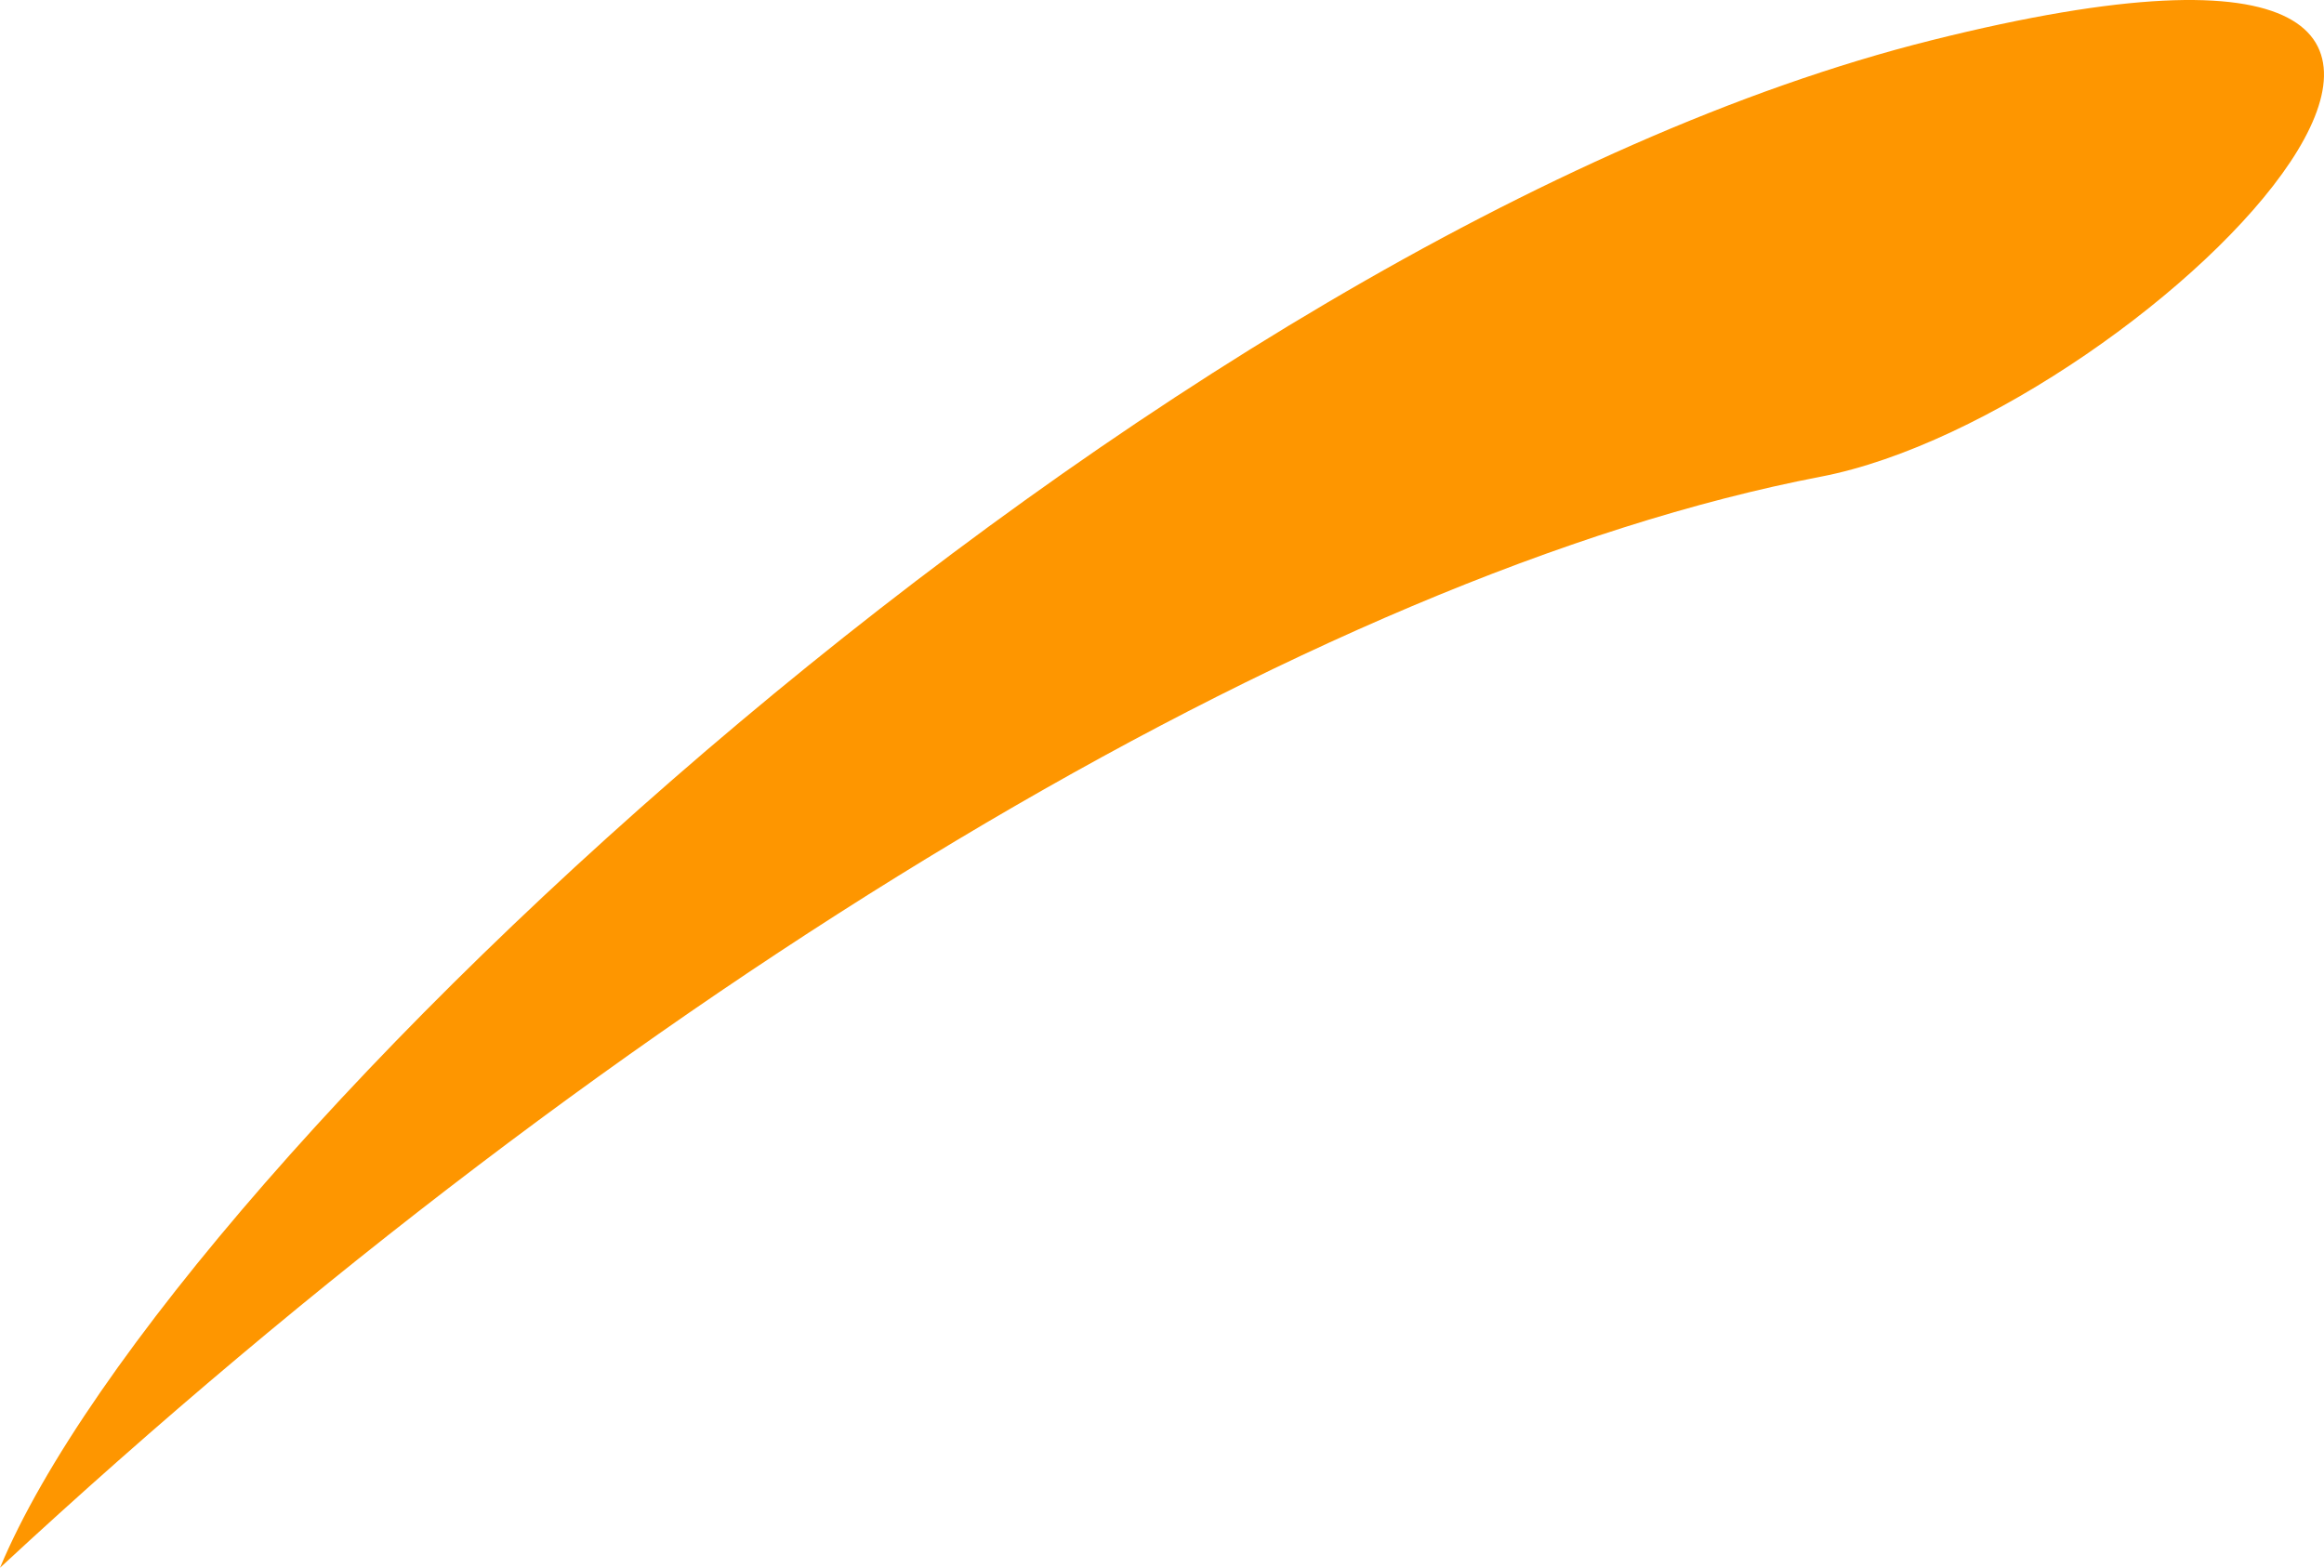 <svg width="83" height="56" viewBox="0 0 83 56" fill="none" xmlns="http://www.w3.org/2000/svg">
<path d="M65.032 17.026C47.016 20.491 22.41 35.214 0 56C6.152 41.277 41.304 8.366 68.987 1.437C96.669 -5.492 76.784 14.767 65.032 17.026Z" fill="#FE9600"/>
</svg>
